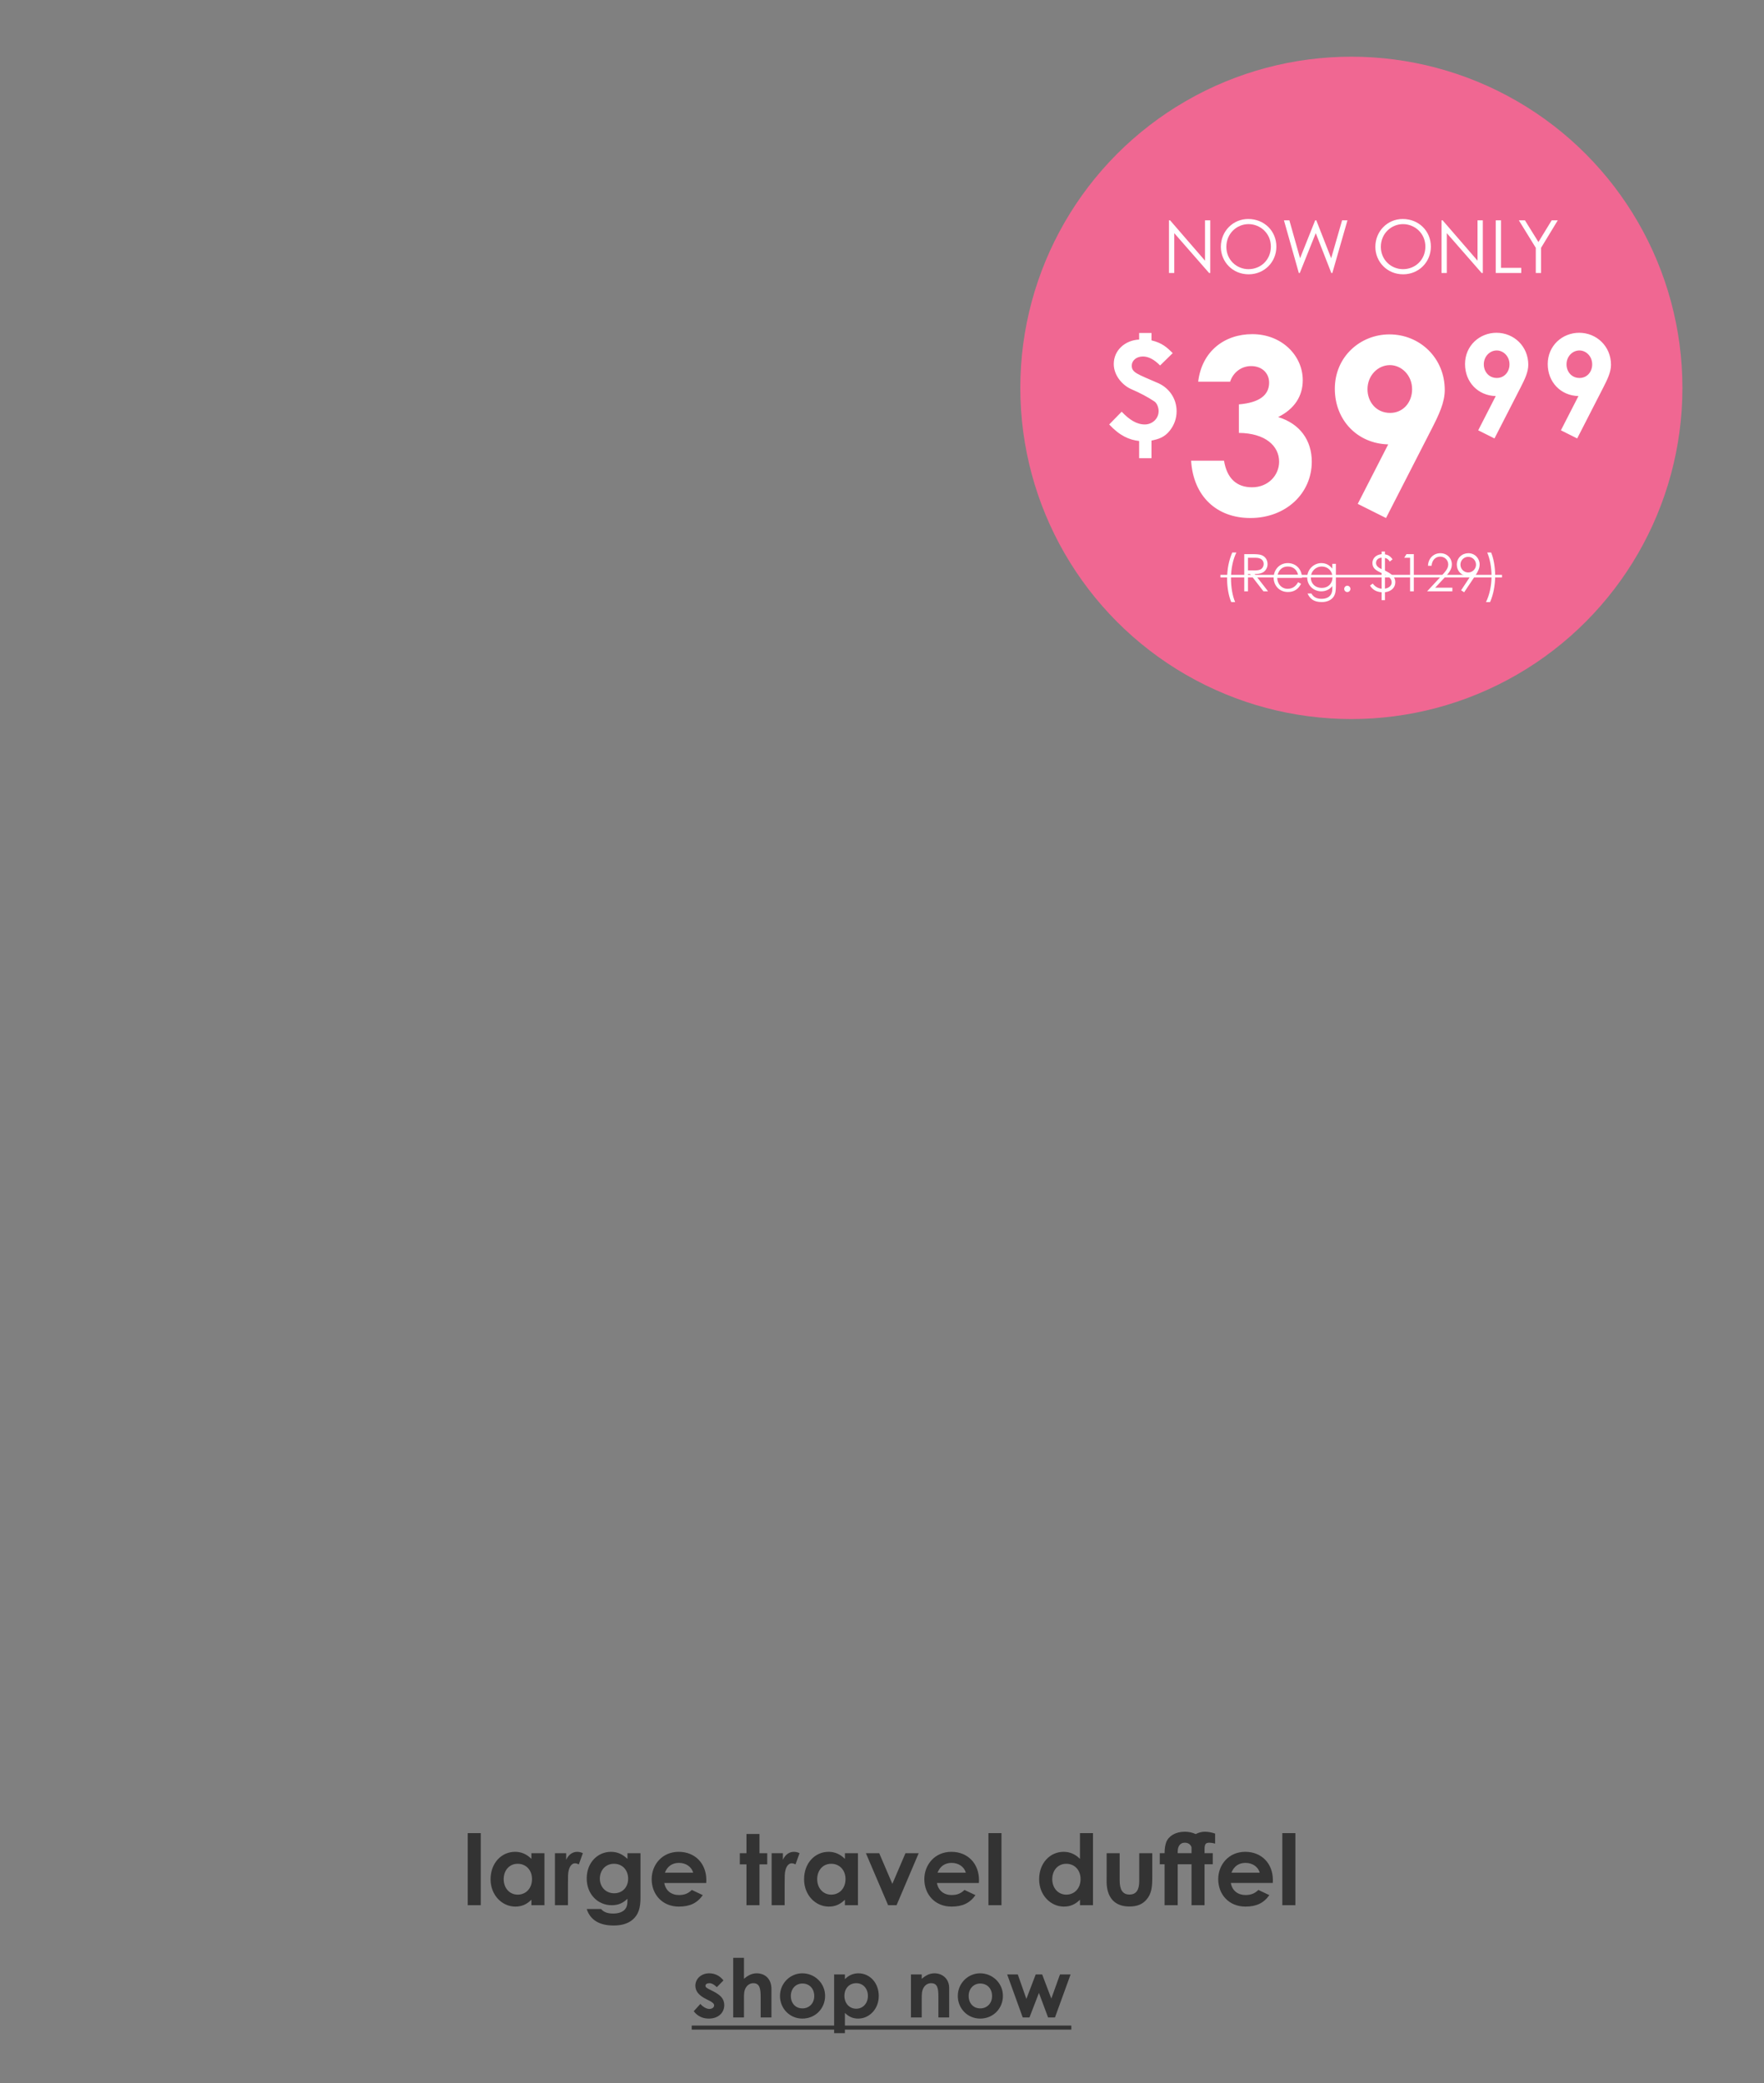 <svg xmlns:xlink="http://www.w3.org/1999/xlink" xmlns="http://www.w3.org/2000/svg" width="704" viewBox="0 0 704 831" height="831" fill="none"><rect x="0" y="0" width="704" height="831" fill="#808080" stroke="none"/><clipPath id="a"><path d="m0 0h703.608v830.439h-703.608z"></path></clipPath><g clip-path="url(#a)"><g fill="#333"><path d="m186.666 760.081v-28.77h5.199v28.77zm25.417 0v-2.189c-1.837 1.798-3.791 2.736-6.41 2.736-5.277 0-9.89-4.534-9.89-10.906 0-6.489 4.378-10.945 9.772-10.945 2.502 0 4.652.938 6.528 2.815v-2.268h5.199v20.757zm-5.472-16.535c-3.44 0-5.59 2.736-5.59 6.137 0 3.557 2.345 6.176 5.59 6.176 3.205 0 5.707-2.423 5.707-6.215 0-3.635-2.424-6.098-5.707-6.098zm19.355-4.222v2.619c.977-2.15 2.658-3.166 4.378-3.166 1.095 0 1.759.313 2.267.547l-1.602 4.457c-.391-.196-.977-.43-1.525-.43-1.485 0-2.658 1.719-2.775 4.768-.039 1.134-.039 2.424-.039 3.558v8.404h-5.199v-20.757zm29.65 0v17.786c0 4.026-.782 6.723-3.167 8.756-1.876 1.564-4.378 2.306-7.544 2.306-5.707 0-9.342-2.228-10.75-6.567h5.747c1.055 1.251 2.619 1.798 4.808 1.798 1.915 0 3.479-.508 4.417-1.368 1.251-1.172 1.29-2.58 1.29-4.534-1.72 1.681-3.597 2.58-6.294 2.58-5.59 0-9.968-4.456-9.968-10.672 0-6.41 4.418-10.632 9.695-10.632 2.58 0 4.612.977 6.567 2.815v-2.268zm-10.594 4.222c-3.44 0-5.629 2.697-5.629 5.903 0 3.439 2.463 5.863 5.707 5.863 3.206 0 5.59-2.306 5.59-5.824 0-3.362-2.228-5.942-5.668-5.942zm31.082 10.437 4.378 2.072c-2.228 3.166-5.159 4.573-9.537 4.573-6.606 0-10.867-4.847-10.867-10.945 0-5.668 4.104-10.906 10.788-10.906 6.567 0 11.024 4.691 11.024 11.258 0 .469-.039.703-.039 1.173h-16.731c.509 3.088 2.854 4.808 5.825 4.808 2.228 0 3.713-.626 5.159-2.033zm-10.749-6.88h11.297c-.704-2.423-2.932-3.909-5.707-3.909-2.58 0-4.574 1.29-5.59 3.909zm32.558-7.779v-7.661h5.199v7.661h3.088v4.457h-3.088v16.3h-5.199v-16.3h-2.658v-4.457zm14.534 0v2.619c.977-2.15 2.658-3.166 4.378-3.166 1.094 0 1.759.313 2.267.547l-1.603 4.457c-.391-.196-.977-.43-1.524-.43-1.485 0-2.658 1.719-2.775 4.768-.04 1.134-.04 2.424-.04 3.558v8.404h-5.198v-20.757zm24.756 20.757v-2.189c-1.838 1.798-3.792 2.736-6.411 2.736-5.277 0-9.89-4.534-9.89-10.906 0-6.489 4.378-10.945 9.773-10.945 2.501 0 4.651.938 6.528 2.815v-2.268h5.199v20.757zm-5.473-16.535c-3.44 0-5.59 2.736-5.59 6.137 0 3.557 2.346 6.176 5.59 6.176 3.205 0 5.707-2.423 5.707-6.215 0-3.635-2.423-6.098-5.707-6.098zm22.717 16.535-8.873-20.757h5.316l5.238 12.235 5.238-12.235h5.277l-8.834 20.757zm30.473-6.098 4.378 2.072c-2.228 3.166-5.16 4.573-9.538 4.573-6.606 0-10.867-4.847-10.867-10.945 0-5.668 4.105-10.906 10.789-10.906 6.567 0 11.023 4.691 11.023 11.258 0 .469-.039.703-.039 1.173h-16.73c.508 3.088 2.853 4.808 5.824 4.808 2.228 0 3.714-.626 5.16-2.033zm-10.75-6.88h11.297c-.703-2.423-2.931-3.909-5.707-3.909-2.58 0-4.573 1.29-5.59 3.909zm20.313 12.978v-28.77h5.199v28.77zm36.53 0v-2.189c-1.838 1.798-3.792 2.736-6.411 2.736-5.277 0-9.89-4.534-9.89-10.906 0-6.489 4.378-10.945 9.773-10.945 2.501 0 4.651.938 6.528 2.815v-10.281h5.198v28.77zm-5.473-16.535c-3.44 0-5.59 2.736-5.59 6.137 0 3.557 2.346 6.176 5.59 6.176 3.205 0 5.707-2.423 5.707-6.215 0-3.635-2.423-6.098-5.707-6.098zm16.111 5.277v-9.499h5.199v10.828c0 3.714 1.173 5.668 3.909 5.668 2.775 0 3.909-1.915 3.909-5.433v-11.063h5.199v9.577c0 3.831-.235 6.645-2.424 9.069-1.642 1.837-3.792 2.619-6.684 2.619-5.004 0-8.092-2.541-8.913-7.388-.273-1.681-.195-2.658-.195-4.378zm35.556-17.121c1.173-.625 2.384-.938 3.635-.938 1.29 0 2.658.234 4.105.742v3.988c-.86-.235-1.642-.352-2.307-.352-1.446 0-1.915.586-1.915 2.58v1.602h3.284v4.417h-3.284v16.34h-5.199v-16.34h-5.511v16.34h-5.238v-16.34h-1.916v-4.417h1.916c0-1.759.234-3.244.664-4.417.938-2.384 3.635-4.143 7.388-4.143 1.603 0 3.049.313 4.378.938zm-1.681 7.622v-2.384c-.43-1.212-1.368-1.798-2.736-1.798-1.29 0-2.775.821-2.775 3.596v.586zm26.684 14.659 4.378 2.072c-2.228 3.166-5.16 4.573-9.538 4.573-6.606 0-10.867-4.847-10.867-10.945 0-5.668 4.105-10.906 10.789-10.906 6.567 0 11.023 4.691 11.023 11.258 0 .469-.039.703-.039 1.173h-16.73c.508 3.088 2.854 4.808 5.824 4.808 2.228 0 3.714-.626 5.16-2.033zm-10.749-6.88h11.296c-.703-2.423-2.931-3.909-5.707-3.909-2.58 0-4.573 1.29-5.589 3.909zm20.312 12.978v-28.77h5.199v28.77z"></path><path d="m283.102 798.166-1.454-.743c-2.748-1.39-4.137-3.071-4.137-5.236 0-2.683 2.262-4.945 5.559-4.945 2.23 0 4.266 1.002 5.656 2.844l-2.65 2.683c-.97-.97-1.94-1.584-2.974-1.584-.873 0-1.551.356-1.551 1.034 0 .647.614.938 1.551 1.422l1.584.808c2.844 1.455 4.363 2.942 4.363 5.495 0 3.071-2.424 5.365-6.173 5.365-2.489 0-4.525-1.002-6.012-2.941l2.65-2.909c1.002 1.164 2.457 2.004 3.588 2.004 1.067 0 1.907-.614 1.907-1.39 0-.743-.711-1.292-1.907-1.907zm9.517 6.691v-23.789h4.298v8.372c1.649-1.423 3.232-2.198 5.075-2.198 3.232 0 5.882 2.101 5.882 6.27v11.345h-4.299v-8.113c0-3.49-.42-5.559-2.941-5.559-1.196 0-2.23.614-2.909 1.681-.872 1.357-.808 2.909-.808 4.686v7.305zm27.557-17.615c5.01 0 9.115 3.943 9.115 9.017 0 4.978-3.847 9.05-9.083 9.05-4.977 0-8.92-3.975-8.92-9.017 0-5.204 4.201-9.05 8.888-9.05zm.065 4.072c-2.683 0-4.622 2.101-4.622 4.945 0 2.909 1.842 4.978 4.622 4.978 2.65 0 4.719-1.939 4.719-4.945 0-2.909-1.907-4.978-4.719-4.978zm16.957-3.62v1.875c1.552-1.552 3.329-2.327 5.398-2.327 4.428 0 8.112 3.684 8.112 9.05 0 5.268-3.846 9.017-8.209 9.017-2.166 0-3.749-.775-5.301-2.262v8.08h-4.299v-23.433zm4.525 3.491c-2.747 0-4.719 2.036-4.719 5.042 0 3.103 2.069 5.139 4.719 5.139 2.683 0 4.654-2.165 4.654-5.107 0-2.812-1.81-5.074-4.654-5.074zm26.13-3.491v1.746c1.648-1.39 3.167-2.198 5.074-2.198 3.2 0 5.883 2.198 5.883 5.882v11.733h-4.299v-8.113c0-3.393-.291-5.559-2.909-5.559-1.196 0-2.23.582-2.909 1.648-.873 1.39-.84 2.942-.84 4.719v7.305h-4.299v-17.163zm23.291-.452c5.01 0 9.114 3.943 9.114 9.017 0 4.978-3.846 9.05-9.082 9.05-4.977 0-8.921-3.975-8.921-9.017 0-5.204 4.202-9.05 8.889-9.05zm.064 4.072c-2.682 0-4.622 2.101-4.622 4.945 0 2.909 1.843 4.978 4.622 4.978 2.651 0 4.719-1.939 4.719-4.945 0-2.909-1.907-4.978-4.719-4.978zm16.958 13.543-6.206-17.163h4.234l3.426 9.761 3.717-9.761h2.586l3.652 9.632 3.459-9.632h4.234l-6.238 17.163h-2.748l-3.652-9.793-3.781 9.793z"></path><path d="m276.056 808.089h151.503v1.616h-151.503z"></path></g><circle r="132.122" fill="#f06792" cy="154.741" cx="539.319"></circle><path fill="#fff" d="m468.64 108.908h-2.108v-21.017h.439l13.934 16.1v-16.1h2.107v21.017h-.468l-13.904-15.894zm29.512-21.543c6.382 0 11.241 4.771 11.241 11.035 0 6.176-4.83 11.035-11.065 11.035-6.469 0-11.094-5.064-11.094-10.947 0-6.264 4.859-11.123 10.918-11.123zm.118 2.049c-4.625 0-8.84 3.688-8.84 9.074 0 5.181 4.098 8.898 8.84 8.898 4.917 0 8.927-3.746 8.927-9.015 0-5.327-4.273-8.957-8.927-8.957zm20.084 19.494-5.942-21.017h2.166l4.274 15.134 6.03-15.134h.439l5.942 15.134 4.361-15.134h2.137l-6.03 21.017h-.41l-6.205-15.894-6.381 15.894zm41.457-21.543c6.382 0 11.241 4.771 11.241 11.035 0 6.176-4.83 11.035-11.065 11.035-6.469 0-11.094-5.064-11.094-10.947 0-6.264 4.859-11.123 10.918-11.123zm.118 2.049c-4.625 0-8.841 3.688-8.841 9.074 0 5.181 4.099 8.898 8.841 8.898 4.917 0 8.927-3.746 8.927-9.015 0-5.327-4.273-8.957-8.927-8.957zm17.479 19.494h-2.108v-21.017h.439l13.934 16.1v-16.1h2.107v21.017h-.468l-13.904-15.894zm19.531 0v-21.017h2.107v18.968h8.079v2.049zm15.984 0v-10.04l-6.762-10.977h2.43l5.386 8.664 5.298-8.664h2.43l-6.674 10.977v10.04zm-153.369 23.93v2.948c4.234 1.018 6.163 2.787 8.468 5.091l-5.038 4.931c-2.251-2.305-4.555-3.591-6.86-3.591-2.626 0-4.448 1.661-4.448 3.644 0 2.787 2.144 3.323 10.504 6.967 4.073 1.769 7.396 5.842 7.396 11.255 0 2.894-.965 5.466-2.68 7.663-2.197 2.787-4.555 3.43-7.342 4.02v7.021h-4.93v-6.86c-3.913-.429-7.718-2.037-11.952-6.592l4.984-5.091c3.055 3.215 6.003 5.091 9.218 5.091 2.948 0 5.52-2.251 5.52-5.306 0-1.554-.696-3.215-1.661-3.859-2.626-1.768-5.788-3.429-9.271-4.93-3.323-1.447-6.967-5.306-6.967-10.022 0-5.466 4.501-9.486 10.129-9.754v-2.626zm46.943 19.828c0-3.794-2.822-6.615-7.2-6.615-3.988 0-7.199 2.627-8.366 6.226h-12.744c1.459-12.16 10.506-18.97 21.597-18.97 11.674 0 20.138 8.464 20.138 18.387 0 6.323-3.308 11.479-9.826 14.69 8.658 2.626 13.425 9.242 13.425 17.803 0 12.647-10.312 22.473-24.515 22.473-13.426 0-22.765-8.659-23.641-22.862h13.134c1.167 7.101 5.059 10.604 11.188 10.604 6.42 0 10.798-4.767 10.798-10.215 0-6.324-5.545-11.383-16.052-11.48v-11.382c8.172-.681 12.064-3.697 12.064-8.659zm64.652 18.874-17.998 35.12-11.285-5.643 12.161-23.737c-12.258-.292-21.305-9.632-21.305-22.181 0-12.842 10.215-21.695 21.791-21.695 12.161 0 22.084 9.437 22.084 22.181 0 4.962-2.335 9.923-5.448 15.955zm-16.344-6.81c5.156 0 8.756-4.183 8.756-9.437 0-5.642-4.281-9.631-8.853-9.631-4.767 0-8.95 4.086-8.95 9.631 0 4.962 3.405 9.437 9.047 9.437zm51.989-10.023-10.357 20.209-6.493-3.247 6.997-13.66c-7.053-.167-12.26-5.542-12.26-12.763 0-7.39 5.878-12.485 12.54-12.485 6.998 0 12.708 5.431 12.708 12.764 0 2.856-1.343 5.711-3.135 9.182zm-9.405-3.919c2.967 0 5.039-2.407 5.039-5.431 0-3.246-2.464-5.542-5.095-5.542-2.743 0-5.15 2.352-5.15 5.542 0 2.856 1.959 5.431 5.206 5.431zm42.411 3.919-10.357 20.209-6.494-3.247 6.998-13.66c-7.054-.167-12.26-5.542-12.26-12.763 0-7.39 5.878-12.485 12.54-12.485 6.997 0 12.708 5.431 12.708 12.764 0 2.856-1.344 5.711-3.135 9.182zm-9.405-3.919c2.967 0 5.038-2.407 5.038-5.431 0-3.246-2.463-5.542-5.094-5.542-2.744 0-5.151 2.352-5.151 5.542 0 2.856 1.96 5.431 5.207 5.431zm-137.461 89.418h-1.549c-1.013-2.397-1.653-5.744-1.653-9.319 0-3.76.702-7.376 2.066-10.475h1.632c-1.301 2.644-2.149 6.364-2.149 10.31 0 3.595.6 6.984 1.653 9.484zm3.64-4.298v-14.835h3.409c1.55 0 2.728.103 3.451.372 1.529.578 2.438 1.901 2.438 3.574 0 .744-.103 1.178-.434 1.839-.765 1.55-2.252 2.149-4.711 2.149l5.352 6.901h-1.839l-5.331-6.901h-.847v6.901zm4.525-13.389h-3.037v5.042c.826 0 1.673.021 2.458.021 1.281 0 2.273-.124 2.914-.641.537-.434.888-1.157.888-1.922 0-1.446-.992-2.5-3.223-2.5zm18.522 8.017h-9.877c.062 2.521 1.777 4.36 4.133 4.36 2.293 0 3.389-1.302 4.194-2.624l1.178.62c-1.116 2.19-2.831 3.285-5.227 3.285-3.637 0-5.724-2.789-5.724-5.723 0-2.996 2.211-5.807 5.641-5.807 3.12 0 5.641 2.253 5.682 5.889zm-9.732-1.24h8.182c-.578-2.272-2.211-3.285-4.111-3.285-1.963 0-3.43 1.054-4.071 3.285zm23.253-4.359v8.74c0 1.798-.103 3.285-.992 4.504-.929 1.261-2.562 2.005-4.649 2.005-3.161 0-4.69-1.282-5.661-3.41h1.529c.826 1.447 2.108 2.128 4.05 2.128 1.818 0 3.161-.661 3.822-1.859.414-.765.476-1.55.476-2.397v-.826c-1.096 1.384-2.687 2.086-4.402 2.086-3.037 0-5.62-2.314-5.62-5.558 0-3.264 2.707-5.703 5.62-5.703 1.943 0 3.244.827 4.402 2.191v-1.901zm-5.599 1.074c-2.459 0-4.401 1.88-4.401 4.422 0 2.19 1.549 4.112 4.442 4.112 2.397 0 4.195-1.653 4.195-4.215 0-2.645-1.963-4.319-4.236-4.319zm10.162 7.666c.662 0 1.24.558 1.24 1.26 0 .703-.558 1.261-1.24 1.261-.702 0-1.239-.579-1.239-1.261s.558-1.26 1.239-1.26zm13.693-12.604v-1.033h1.323v1.095c1.239.227 2.128.723 3.037 2.004l-1.095.889c-.558-.848-1.095-1.261-1.942-1.447v5.021c2.293 1.219 4.132 2.232 4.132 4.711 0 1.86-1.302 3.595-4.132 3.967v3.162h-1.323v-3.162c-1.942-.165-3.533-.867-4.628-2.665l1.074-.806c.909 1.219 2.128 1.922 3.554 2.066v-6.24c-1.942-.95-3.678-1.735-3.678-4.008 0-1.674 1.178-3.285 3.678-3.554zm0 5.992v-4.587c-1.508.124-2.231 1.033-2.231 2.107 0 1.034.723 1.777 2.231 2.48zm1.323 2.108v5.661c1.611-.227 2.686-1.24 2.686-2.479 0-1.385-1.013-2.294-2.686-3.182zm10.035-6.654h-2.334l.888-1.446h2.934v14.835h-1.488zm6.792 13.389 5.682-6.116c1.736-1.88 2.749-3.016 2.749-4.628 0-1.715-1.405-3.099-3.203-3.099-1.88 0-3.265 1.384-3.451 3.657h-1.425c.082-2.893 2.169-5.021 4.938-5.021 2.686 0 4.587 1.984 4.587 4.463 0 2.025-1.199 3.43-2.955 5.331l-3.698 3.967h6.86v1.446zm19.293-6.343-4.504 6.715-1.22-.785 4.009-6.075c-.413.124-.909.269-1.529.269-2.459 0-4.195-2.004-4.195-4.422 0-2.748 2.149-4.566 4.608-4.566 2.686 0 4.505 2.128 4.505 4.484 0 1.425-.62 2.81-1.674 4.38zm-2.893-1.178c1.715 0 3.12-1.405 3.12-3.12s-1.384-3.12-3.12-3.12c-1.715 0-3.099 1.385-3.099 3.12 0 1.715 1.384 3.12 3.099 3.12zm7.598-7.975h1.55c.991 2.376 1.611 5.702 1.611 9.298 0 3.76-.682 7.397-2.025 10.496h-1.632c1.302-2.645 2.211-6.343 2.211-10.31 0-3.616-.661-6.984-1.715-9.484z"></path><path fill="#fff" d="m487.066 229.338h112.369v1.033h-112.369z"></path></g></svg>